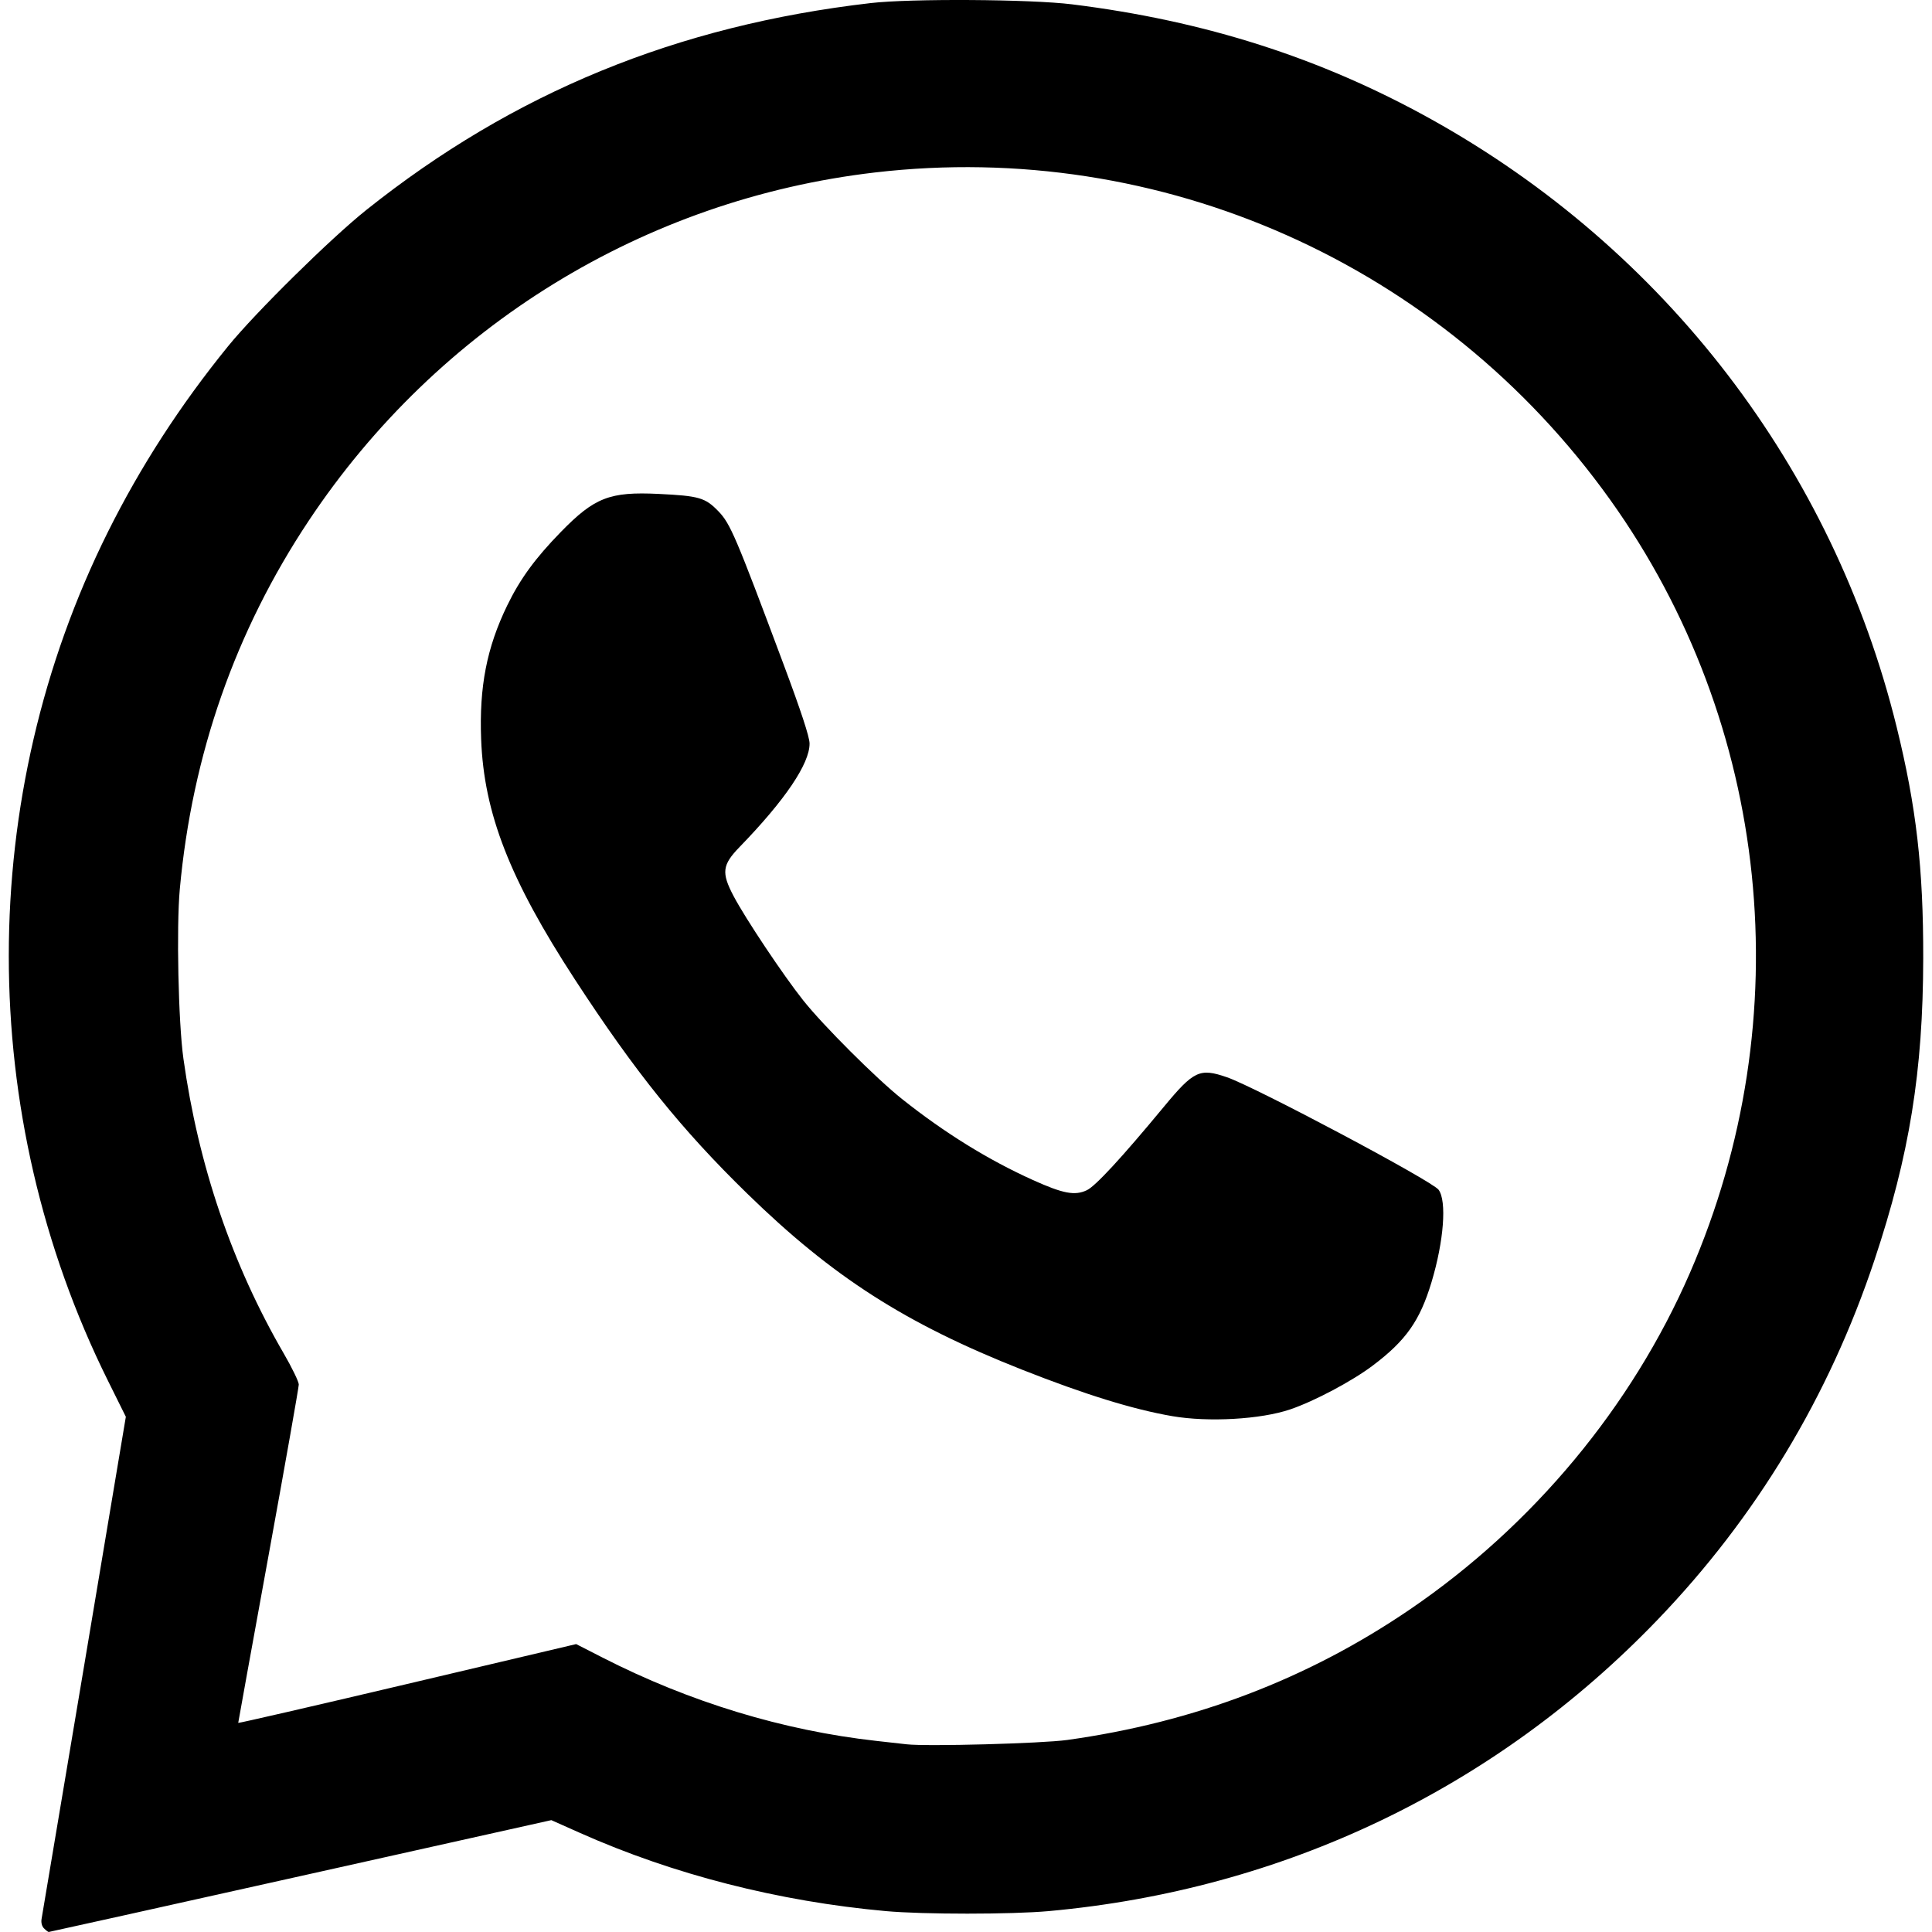 <svg fill="inherit" version="1.1" viewBox="0 0 512 512" xmlns="http://www.w3.org/2000/svg">
 <path d="m11.669 511.05c-0.592-0.592-0.831-1.579-0.634-2.623 0.174-0.92 5.265-31.214 11.315-67.319l10.999-65.646-4.79-9.655c-34.989-70.527-34.971-154.58 0.05-224.86 8.614-17.289 19.167-33.598 31.8-49.148 7.272-8.951 27.226-28.625 36.682-36.165 39.031-31.128 82.283-48.87 133.63-54.815 10.639-1.232 42.357-1.035 53.378 0.331 35.206 4.364 65.938 14.193 95.135 30.427 62.056 34.506 106.5 92.51 123.38 161.01 5.244 21.285 7.102 37.451 7.061 61.413-0.052 29.931-3.63 52.064-12.921 79.93-12.052 36.146-31.372 68.174-57.539 95.387-42.959 44.676-99.029 71.497-161.28 77.146-9.911 0.899-33.274 0.901-43.205 0-28.396-2.568-56.272-9.694-80.971-20.698l-7.652-3.409-66.45 14.82c-36.548 8.151-66.582 14.819-66.744 14.819-0.161 0-0.721-0.427-1.243-0.95zm271.2-49.945c33.7-4.701 63.809-16.188 90.906-34.683 32.521-22.197 58.653-53.629 74.072-89.096 29.4-67.623 21.355-145.48-21.178-204.94-44.675-62.458-118.98-95.516-194.82-86.677-61.062 7.117-115.72 40.731-150.01 92.255-19.462 29.245-30.93 62.012-34.194 97.701-0.922 10.08-0.383 35.273 0.96 44.877 3.958 28.302 12.878 54.517 26.593 78.149 2.19 3.773 3.981 7.472 3.981 8.219 0 0.747-3.611 21.17-8.024 45.385-4.413 24.215-8.024 44.143-8.024 44.286 0 0.142 20.15-4.498 44.777-10.311l44.777-10.57 7.032 3.593c23.033 11.769 47.85 19.319 72.533 22.066 3.225 0.359 6.836 0.763 8.024 0.899 5.364 0.611 35.861-0.213 42.588-1.151zm27.775-85.815c-10.349-1.777-23.163-5.742-39.811-12.32-30.844-12.186-50.134-24.542-72.77-46.612-17.465-17.029-29.728-32.264-45.716-56.801-17.252-26.475-24.104-44.033-24.841-63.656-0.524-13.931 1.483-24.24 6.893-35.408 3.399-7.018 7.443-12.563 14.244-19.531 8.916-9.135 12.94-10.699 25.904-10.069 10.716 0.521 12.34 0.99 15.807 4.569 3.194 3.297 4.595 6.582 17.252 40.462 4.656 12.463 6.924 19.36 6.938 21.096 0.042 5.346-6.49 15.014-18.525 27.421-4.627 4.77-4.883 6.793-1.638 12.979 3.119 5.946 13.203 21.053 18.485 27.693 5.327 6.696 19.386 20.731 26.181 26.136 11.262 8.958 22.857 16.135 34.705 21.481 7.995 3.607 11.103 4.193 14.273 2.688 2.3-1.091 9.197-8.56 20.377-22.066 7.974-9.633 9.517-10.358 16.746-7.871 7.567 2.604 54.331 27.456 56.086 29.807 2.217 2.97 1.407 13.606-1.867 24.499-3.073 10.224-6.768 15.468-15.572 22.103-5.486 4.134-15.471 9.437-21.862 11.61-7.794 2.651-21.662 3.445-31.289 1.792z" stroke-width=".617"/>
</svg>
